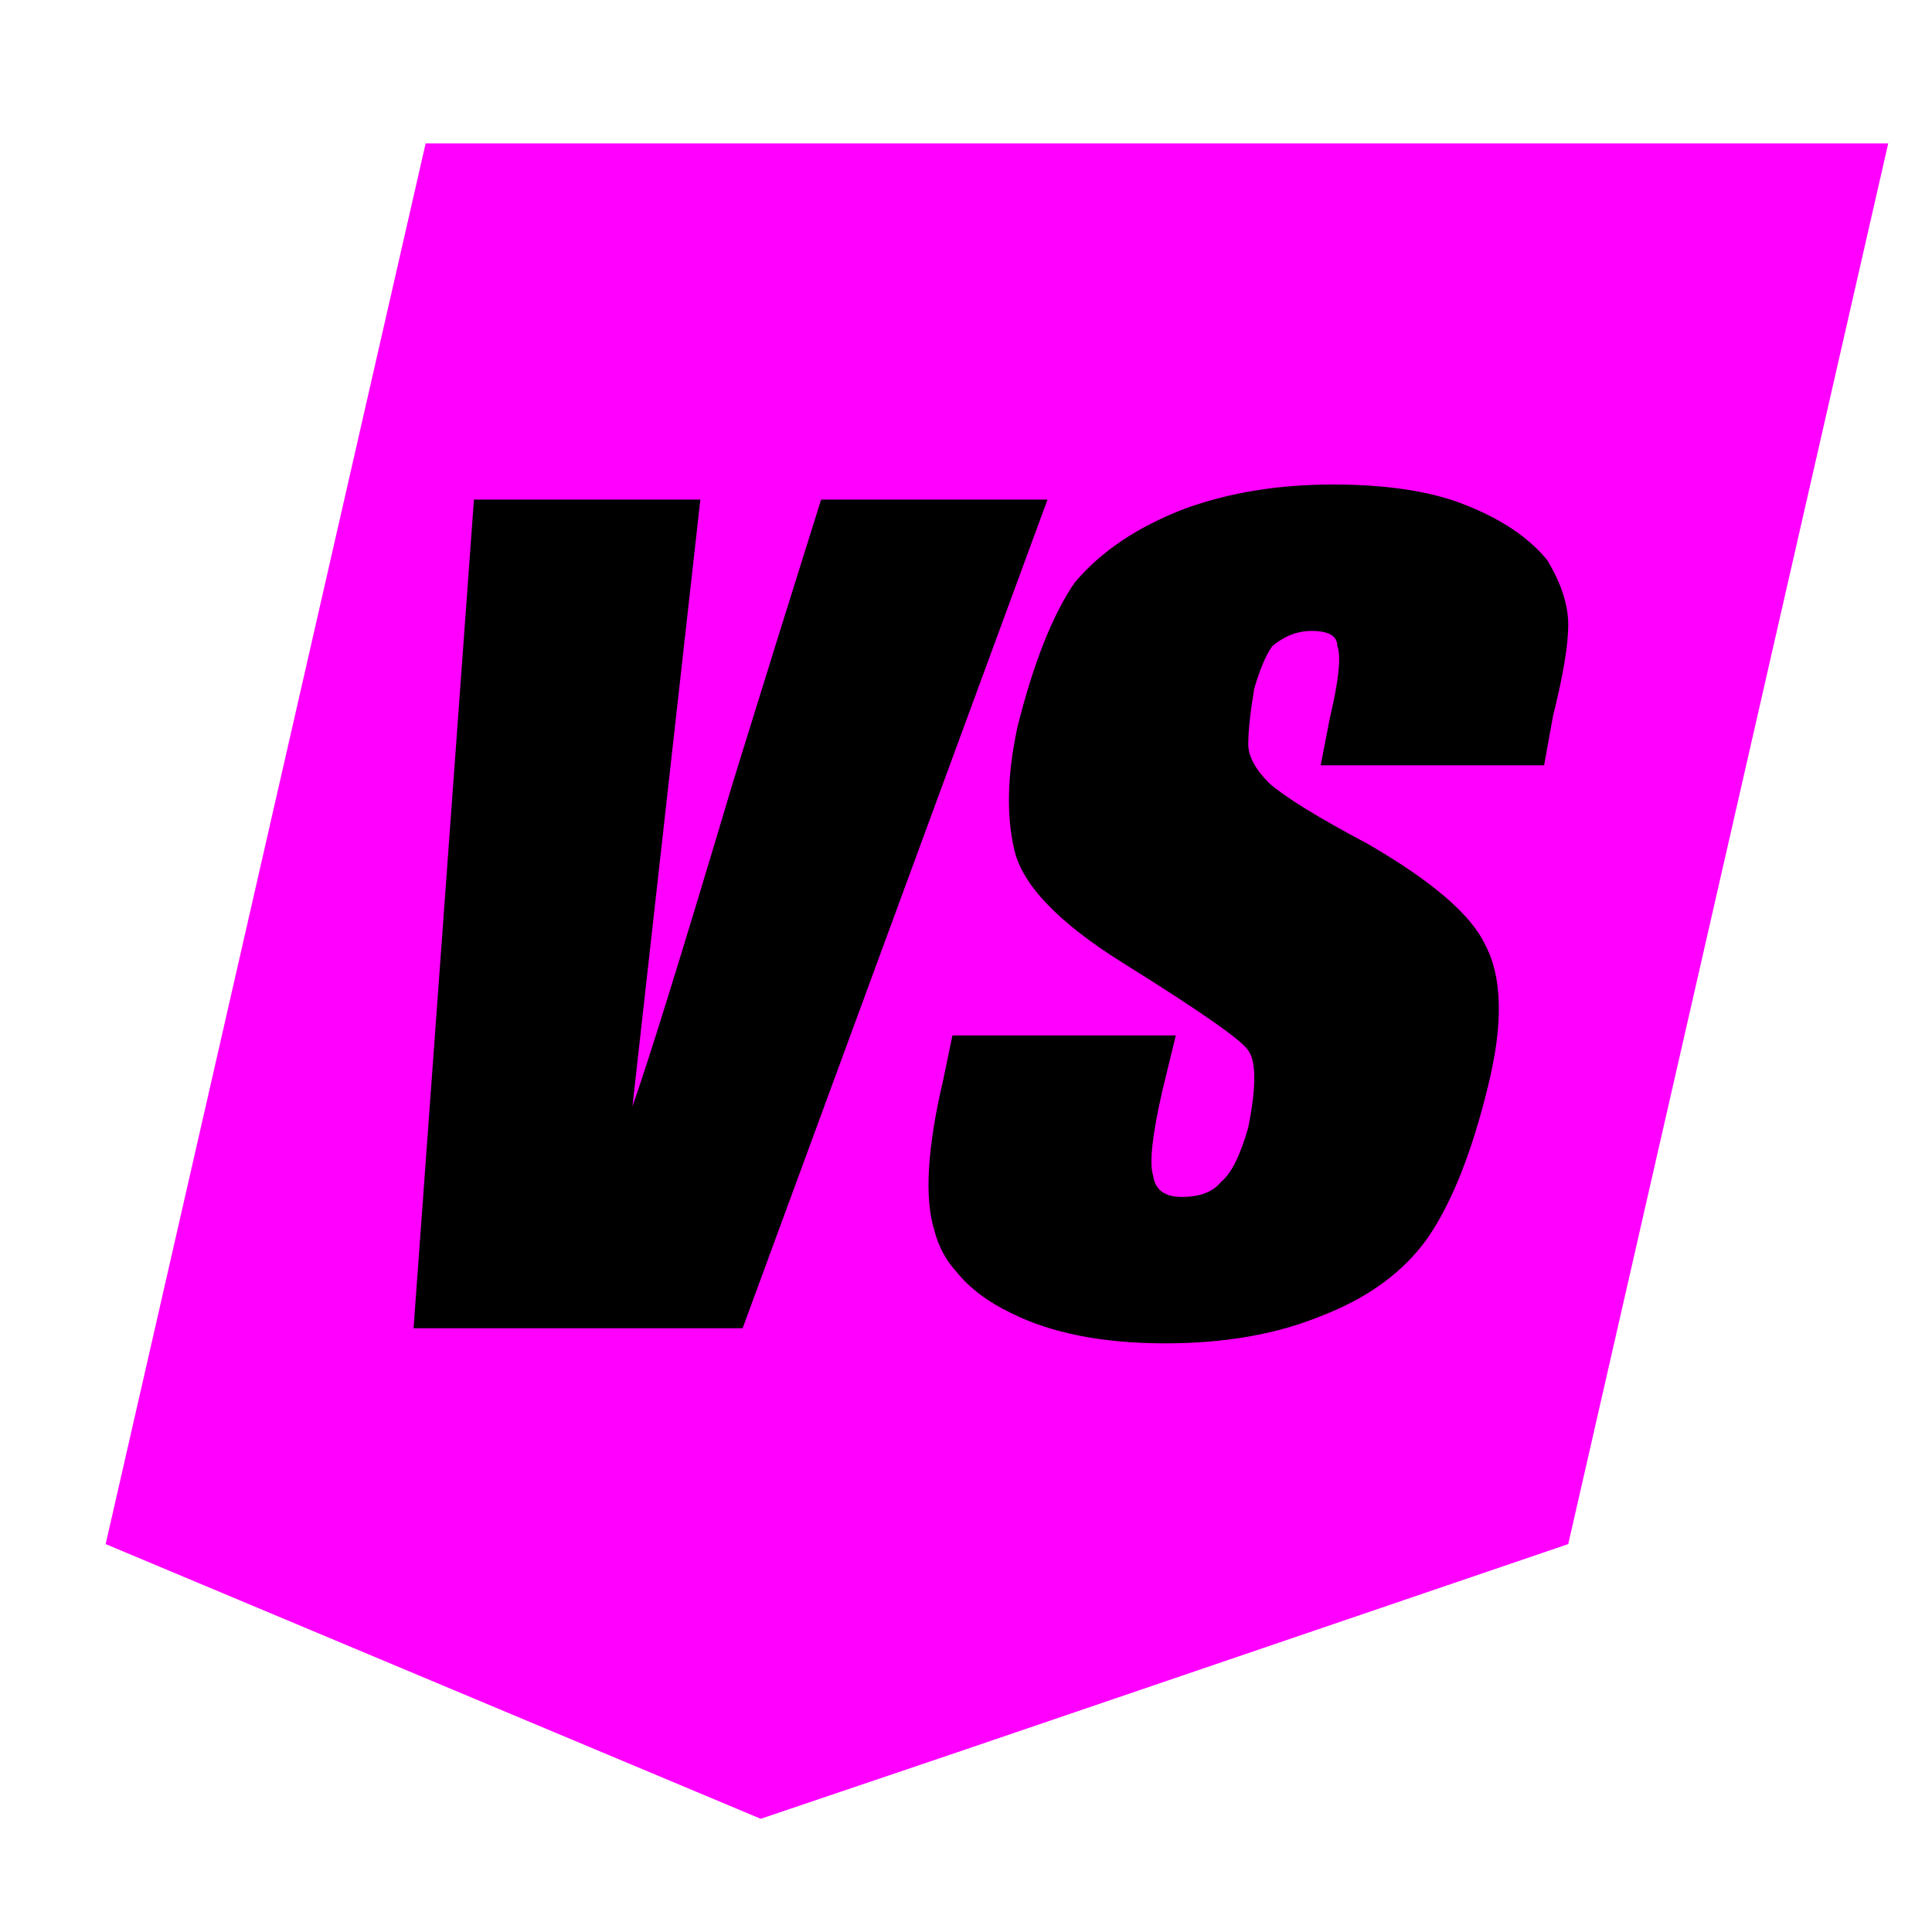 
<svg xmlns="http://www.w3.org/2000/svg" version="1.1" xmlns:xlink="http://www.w3.org/1999/xlink" preserveAspectRatio="none" x="0px" y="0px" width="64px" height="64px" viewBox="0 0 64 64">
<defs>

        <style type="text/css">
          <![CDATA[
            @import url('svgdin.css');
          ]]>
        </style>



<g id="icoMatches_0_Layer1_0_FILL">
<path fill="#FF00FF" stroke="none" class="shape" d="
M 48.45 46.4
L 59.05 0 28.2 0 10.6 0 0 46.4 21.7 55.5 28.2 53.3 48.45 46.4 Z"/>
</g>

<g id="icoMatches_0_Layer0_0_FILL">
<path fill="#000000" stroke="none" d="
M 31.2 11.8
L 23.7 11.8
Q 22.3 16.25 20.8 21.1 18.25 29.65 17.45 31.9
L 19.7 11.8 12.2 11.8 10.2 39.25 21.1 39.25 31.2 11.8
M 40.8 16.65
Q 41 17.15 40.55 19.05
L 40.25 20.6 47.65 20.6 47.95 18.95
Q 48.45 16.95 48.45 15.95 48.45 14.95 47.75 13.8 46.85 12.7 45.1 12 43.4 11.3 40.65 11.3 37.95 11.3 35.75 12.1 33.4 13 32.1 14.55 31 16.15 30.2 19.35 29.7 21.7 30.1 23.4 30.5 25.15 33.7 27.15 37.55 29.55 37.85 30.05 38.25 30.6 37.85 32.6 37.45 34 36.95 34.4 36.55 34.9 35.65 34.9 34.8 34.9 34.7 34.2 34.5 33.6 35 31.4
L 35.45 29.55 28.05 29.55 27.75 31
Q 26.95 34.4 27.45 36 27.65 36.8 28.2 37.4 28.85 38.2 30 38.75 32 39.75 35.1 39.75 38.05 39.75 40.25 38.85 42.6 37.95 43.8 36.25 45 34.5 45.8 31.2 46.55 28.15 45.7 26.55 45 25.05 41.8 23.2 39.35 21.9 38.55 21.2 37.85 20.5 37.85 19.9 37.85 19.25 38.05 18.05 38.35 17.05 38.65 16.65 39.25 16.15 39.95 16.15 40.8 16.15 40.8 16.65 Z"/>
</g>
</defs>

<g transform="matrix( 1, 0, 0, 1, 3.5,4.75) ">
<g transform="matrix( 1, 0, 0, 1, 0,0) ">
<use xlink:href="#icoMatches_0_Layer1_0_FILL"/>
</g>

<g transform="matrix( 1, 0, 0, 1, 0,0) ">
<use xlink:href="#icoMatches_0_Layer0_0_FILL"/>
</g>
</g>
</svg>
